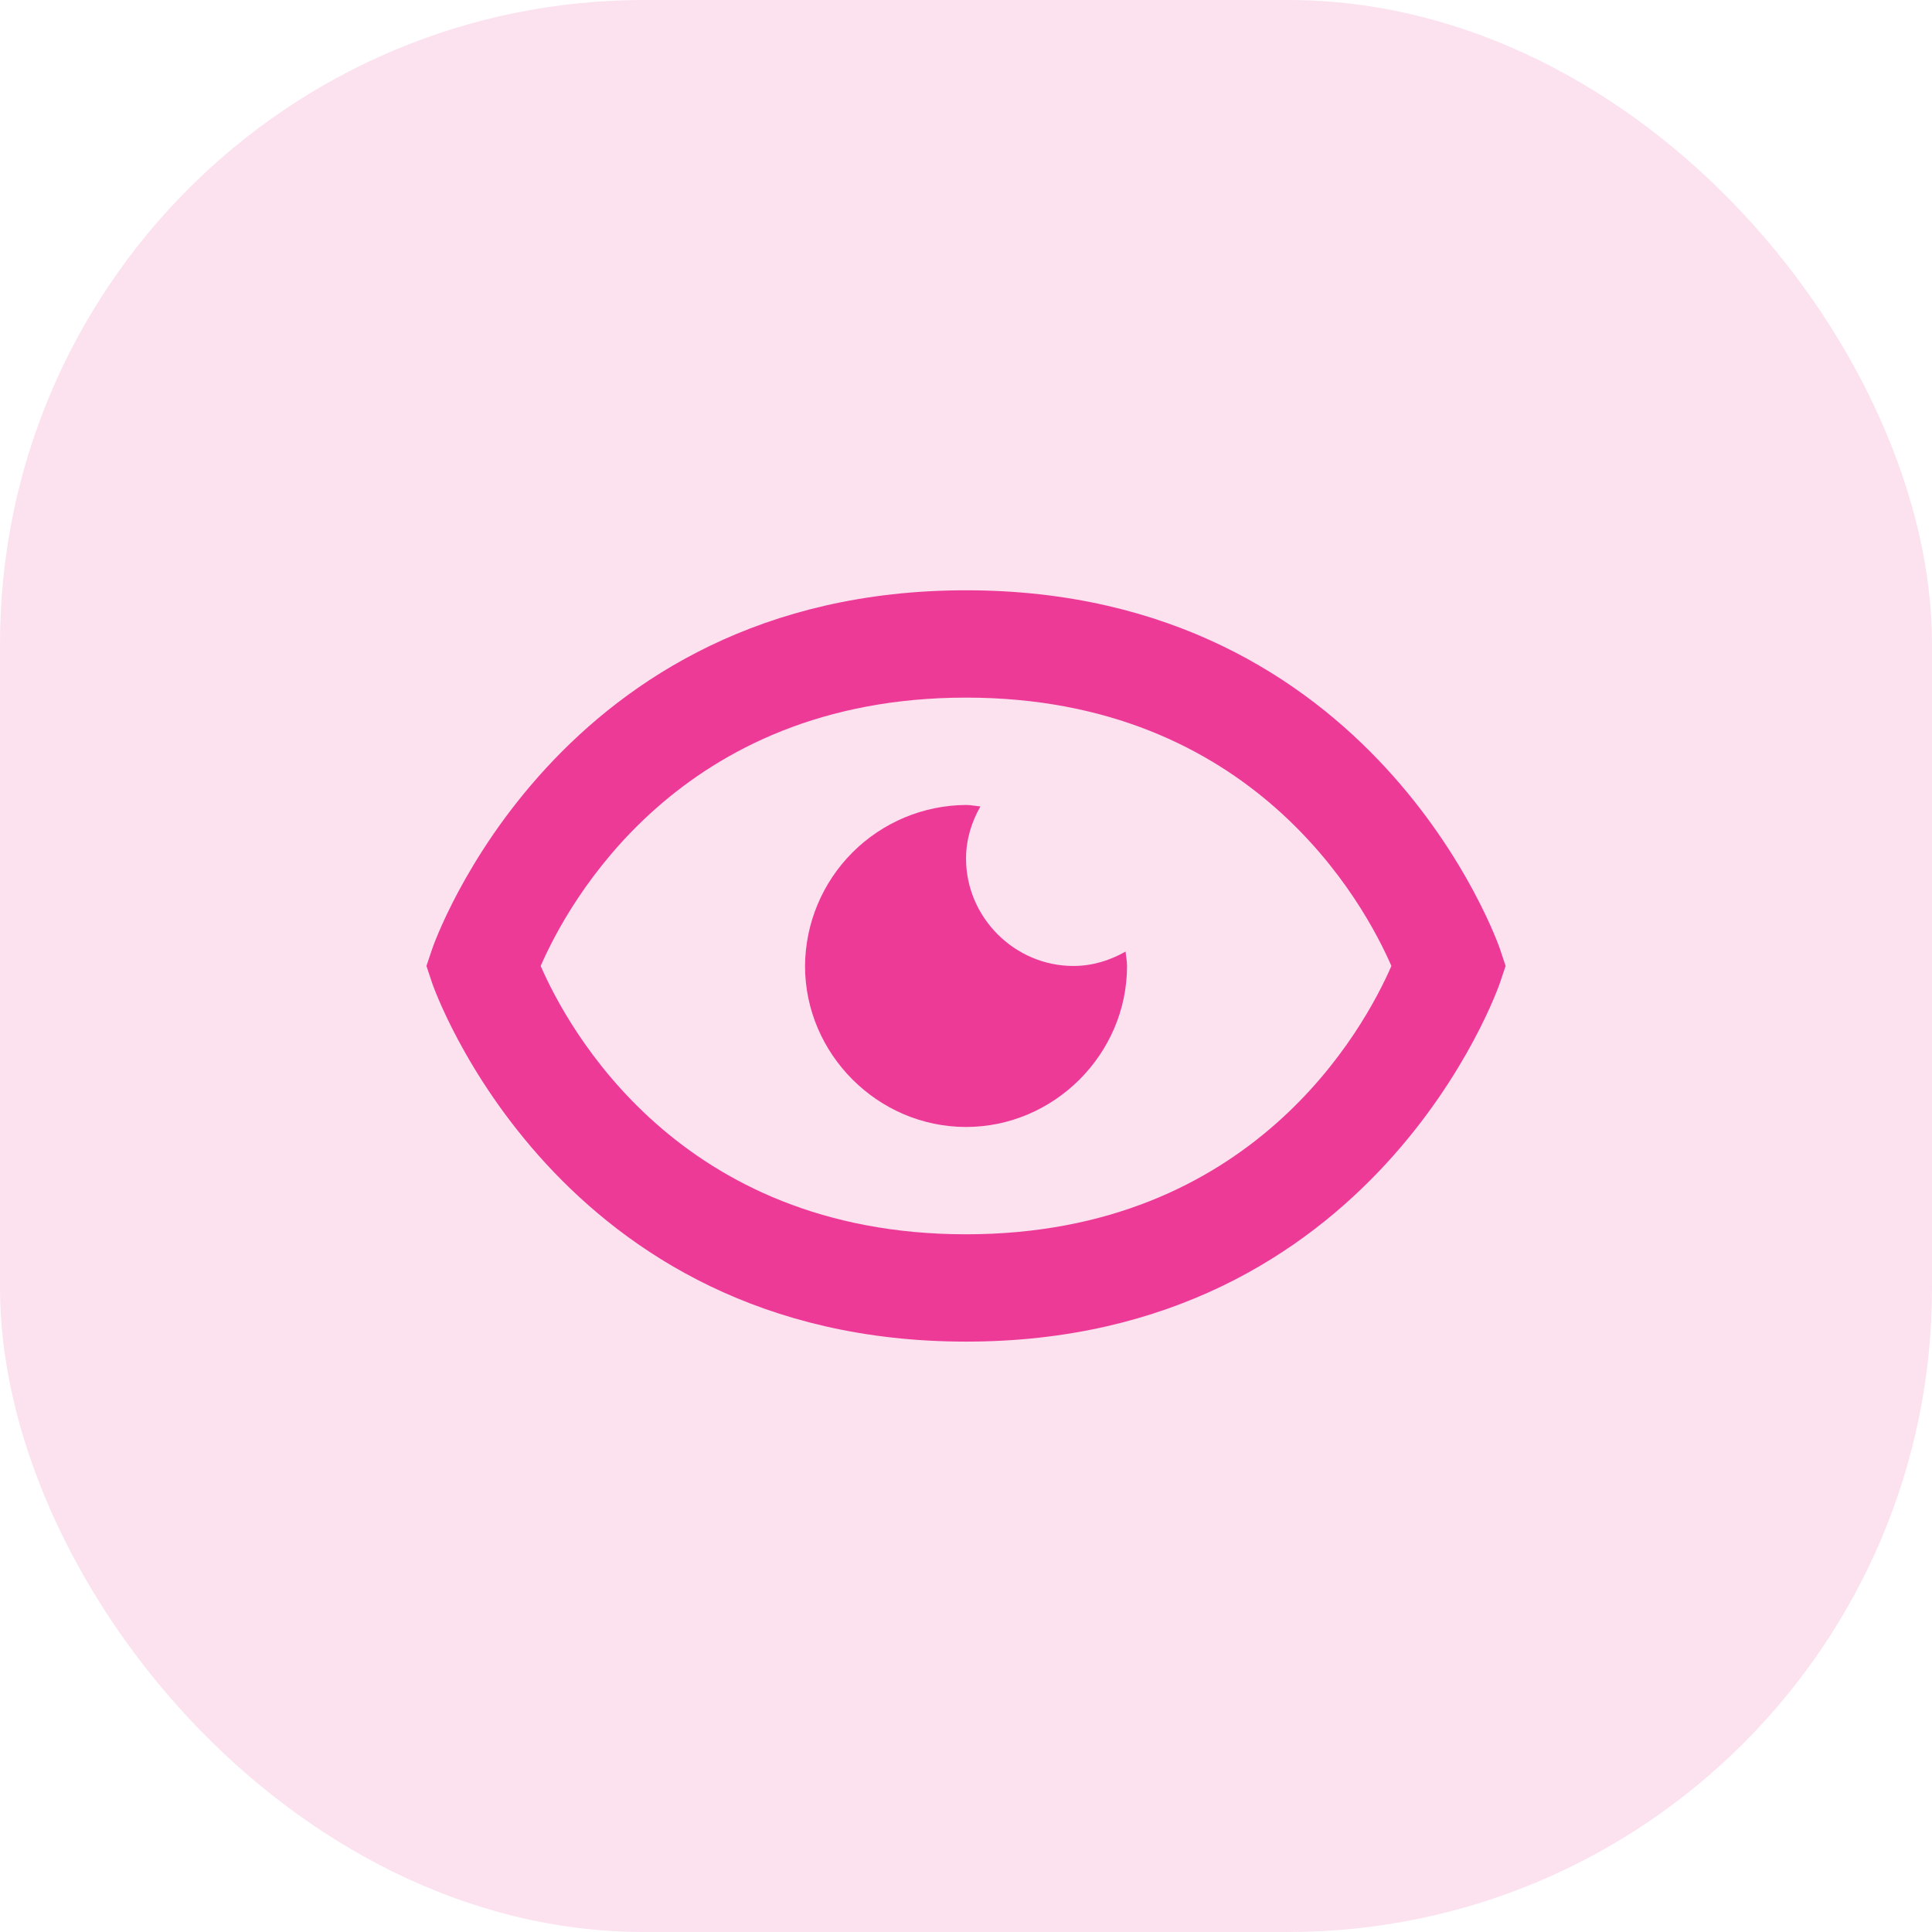 <?xml version="1.0" encoding="UTF-8"?> <svg xmlns="http://www.w3.org/2000/svg" width="60" height="60" viewBox="0 0 60 60" fill="none"><rect width="60" height="60" rx="20" fill="#ED3A97" fill-opacity="0.15"></rect><path d="M33.334 29.999C31.509 29.999 30.001 28.49 30.001 26.665C30.001 26.075 30.172 25.527 30.448 25.044C30.297 25.032 30.154 24.999 30.001 24.999C28.677 25.007 27.411 25.537 26.475 26.473C25.539 27.409 25.01 28.675 25.001 29.999C25.001 32.735 27.264 34.999 30.001 34.999C32.736 34.999 35.001 32.735 35.001 29.999C35.001 29.845 34.968 29.702 34.956 29.552C34.472 29.827 33.924 29.999 33.334 29.999Z" fill="#ED3A97"></path><path d="M30.001 18.332C17.279 18.332 13.456 29.36 13.421 29.472L13.244 29.999L13.419 30.525C13.456 30.637 17.279 41.665 30.001 41.665C42.722 41.665 46.546 30.637 46.581 30.525L46.758 29.999L46.583 29.472C46.546 29.36 42.722 18.332 30.001 18.332ZM30.001 38.332C21.082 38.332 17.628 31.922 16.791 29.999C17.631 28.069 21.087 21.665 30.001 21.665C38.919 21.665 42.374 28.075 43.211 29.999C42.371 31.929 38.914 38.332 30.001 38.332Z" fill="#ED3A97"></path></svg> 